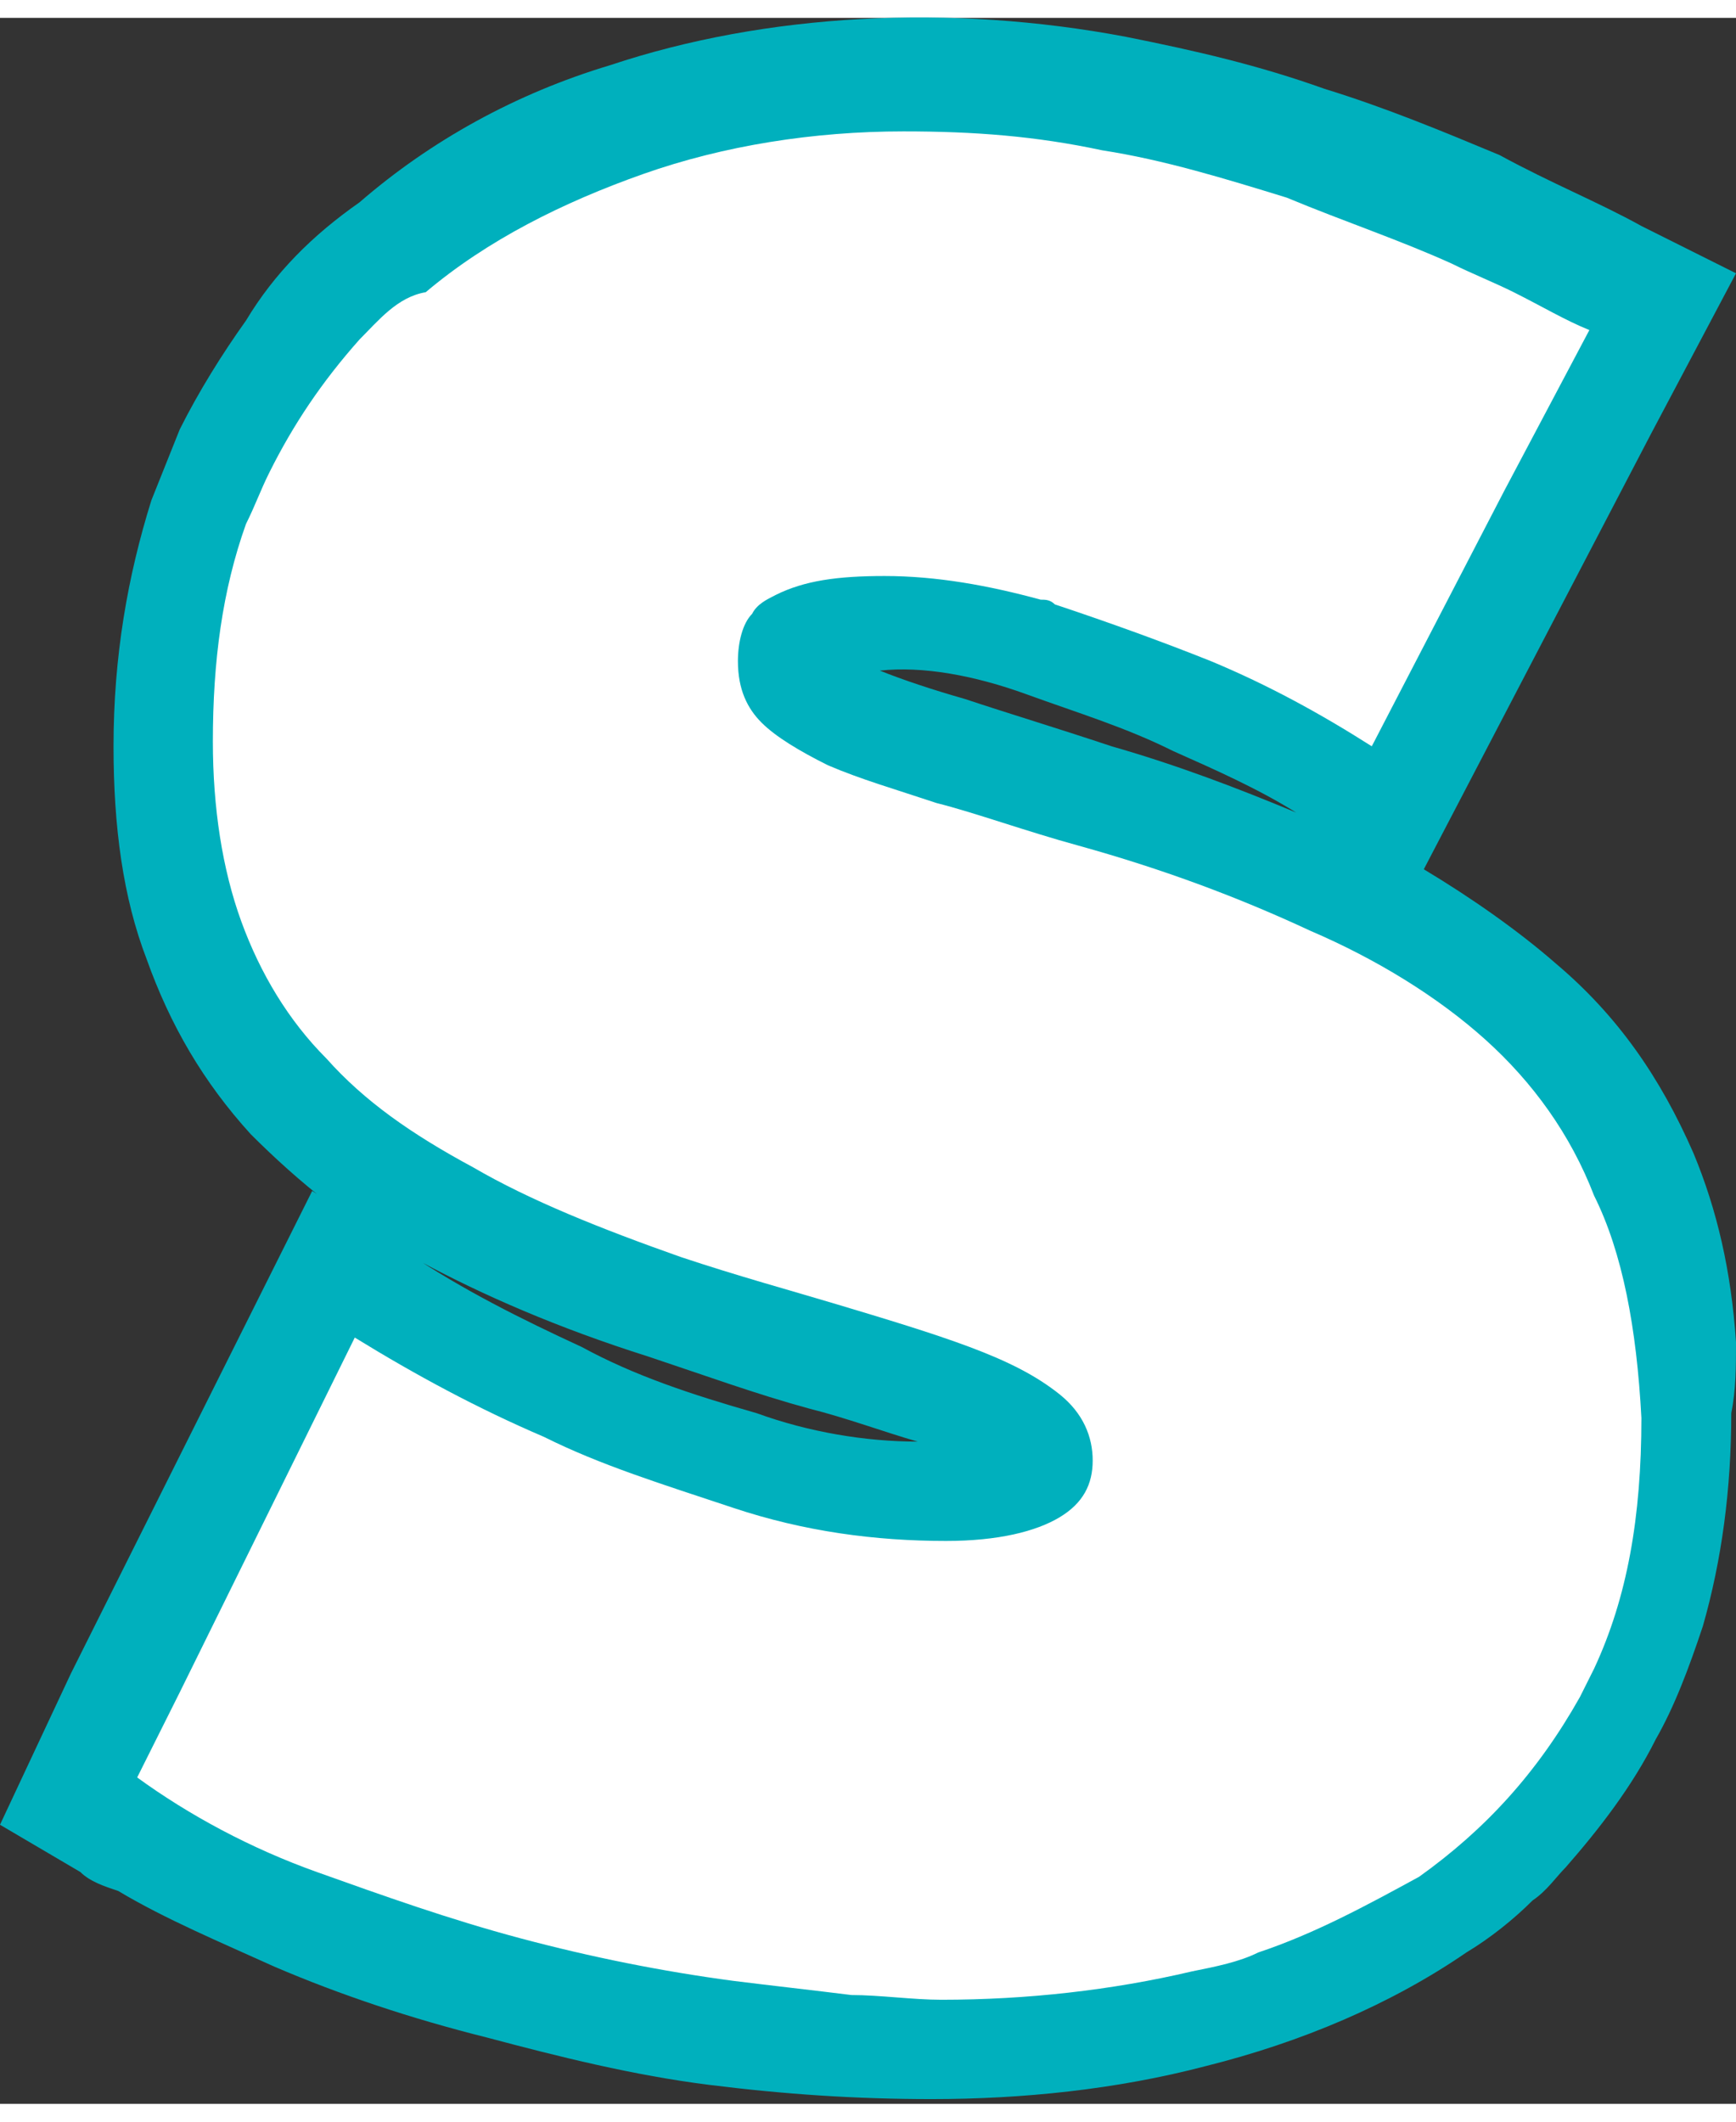 <!-- Generator: Adobe Illustrator 25.2.1, SVG Export Plug-In  --><svg xmlns="http://www.w3.org/2000/svg" xmlns:xlink="http://www.w3.org/1999/xlink" version="1.1" x="0px" y="0px" width="36px" height="44px" viewBox="0 0 36.7 44.1" style="overflow:visible;enable-background:new 0 0 36.7 44.1;" xml:space="preserve" aria-hidden="true">
<rect x="0" y="0" width="36.7" height="44.1" fill="#333333" stroke="none"/>
<style type="text/css">
	.st0-633da9235e52a{fill:#00B0BD;}
	.st1-633da9235e52a{fill:#FFFFFF;}
</style>
<defs><linearGradient class="cerosgradient" data-cerosgradient="true" id="CerosGradient_ide14a7e90d" gradientUnits="userSpaceOnUse" x1="50%" y1="100%" x2="50%" y2="0%"><stop offset="0%" stop-color="#d1d1d1"/><stop offset="100%" stop-color="#d1d1d1"/></linearGradient><linearGradient/>
</defs>
<path class="st0-633da9235e52a" d="M23,10.2c-2.8-0.9-5.7-0.9-7.5,0c-0.9,0.5-1.6,1.2-1.8,2.2c0.8,0.1,1.5,0.1,2.3,0.2c0.1-0.2,0.3-0.3,0.5-0.4  c0.6-0.3,1.3-0.4,2.3-0.4c1.1,0,2.2,0.2,3.3,0.5c0.7-0.1,1.3-0.2,2-0.3c0.4-0.1,0.7-0.1,1.1-0.2c0.4-0.1,0.7-0.2,1.1-0.2  c0,0,0,0,0.1,0C25.3,10.9,24.2,10.5,23,10.2z M23,10.2c-2.8-0.9-5.7-0.9-7.5,0c-0.9,0.5-1.6,1.2-1.8,2.2c0.8,0.1,1.5,0.1,2.3,0.2  c0.1-0.2,0.3-0.3,0.5-0.4c0.6-0.3,1.3-0.4,2.3-0.4c1.1,0,2.2,0.2,3.3,0.5c0.7-0.1,1.3-0.2,2-0.3c0.4-0.1,0.7-0.1,1.1-0.2  c0.4-0.1,0.7-0.2,1.1-0.2c0,0,0,0,0.1,0C25.3,10.9,24.2,10.5,23,10.2z M23,10.2c-2.8-0.9-5.7-0.9-7.5,0c-0.9,0.5-1.6,1.2-1.8,2.2  c0.8,0.1,1.5,0.1,2.3,0.2c0.1-0.2,0.3-0.3,0.5-0.4c0.6-0.3,1.3-0.4,2.3-0.4c1.1,0,2.2,0.2,3.3,0.5c0.7-0.1,1.3-0.2,2-0.3  c0.4-0.1,0.7-0.1,1.1-0.2c0.4-0.1,0.7-0.2,1.1-0.2c0,0,0,0,0.1,0C25.3,10.9,24.2,10.5,23,10.2z M23,10.2c-2.8-0.9-5.7-0.9-7.5,0  c-0.9,0.5-1.6,1.2-1.8,2.2c0.8,0.1,1.5,0.1,2.3,0.2c0.1-0.2,0.3-0.3,0.5-0.4c0.6-0.3,1.3-0.4,2.3-0.4c1.1,0,2.2,0.2,3.3,0.5  c0.7-0.1,1.3-0.2,2-0.3c0.4-0.1,0.7-0.1,1.1-0.2c0.4-0.1,0.7-0.2,1.1-0.2c0,0,0,0,0.1,0C25.3,10.9,24.2,10.5,23,10.2z M23,10.2  c-2.8-0.9-5.7-0.9-7.5,0c-0.9,0.5-1.6,1.2-1.8,2.2c0.8,0.1,1.5,0.1,2.3,0.2c0.1-0.2,0.3-0.3,0.5-0.4c0.6-0.3,1.3-0.4,2.3-0.4  c1.1,0,2.2,0.2,3.3,0.5c0.7-0.1,1.3-0.2,2-0.3c0.4-0.1,0.7-0.1,1.1-0.2c0.4-0.1,0.7-0.2,1.1-0.2c0,0,0,0,0.1,0  C25.3,10.9,24.2,10.5,23,10.2z M23,10.2c-2.8-0.9-5.7-0.9-7.5,0c-0.9,0.5-1.6,1.2-1.8,2.2c0.8,0.1,1.5,0.1,2.3,0.2  c0.1-0.2,0.3-0.3,0.5-0.4c0.6-0.3,1.3-0.4,2.3-0.4c1.1,0,2.2,0.2,3.3,0.5c0.7-0.1,1.3-0.2,2-0.3c0.4-0.1,0.7-0.1,1.1-0.2  c0.4-0.1,0.7-0.2,1.1-0.2c0,0,0,0,0.1,0C25.3,10.9,24.2,10.5,23,10.2z M23,10.2c-2.8-0.9-5.7-0.9-7.5,0c-0.9,0.5-1.6,1.2-1.8,2.2  c0.8,0.1,1.5,0.1,2.3,0.2c0.1-0.2,0.3-0.3,0.5-0.4c0.6-0.3,1.3-0.4,2.3-0.4c1.1,0,2.2,0.2,3.3,0.5c0.7-0.1,1.3-0.2,2-0.3  c0.4-0.1,0.7-0.1,1.1-0.2c0.4-0.1,0.7-0.2,1.1-0.2c0,0,0,0,0.1,0C25.3,10.9,24.2,10.5,23,10.2z M23,10.2c-2.8-0.9-5.7-0.9-7.5,0  c-0.9,0.5-1.6,1.2-1.8,2.2c0.8,0.1,1.5,0.1,2.3,0.2c0.1-0.2,0.3-0.3,0.5-0.4c0.6-0.3,1.3-0.4,2.3-0.4c1.1,0,2.2,0.2,3.3,0.5  c0.7-0.1,1.3-0.2,2-0.3c0.4-0.1,0.7-0.1,1.1-0.2c0.4-0.1,0.7-0.2,1.1-0.2c0,0,0,0,0.1,0C25.3,10.9,24.2,10.5,23,10.2z M23,10.2  c-2.8-0.9-5.7-0.9-7.5,0c-0.9,0.5-1.6,1.2-1.8,2.2c0.8,0.1,1.5,0.1,2.3,0.2c0.1-0.2,0.3-0.3,0.5-0.4c0.6-0.3,1.3-0.4,2.3-0.4  c1.1,0,2.2,0.2,3.3,0.5c0.7-0.1,1.3-0.2,2-0.3c0.4-0.1,0.7-0.1,1.1-0.2c0.4-0.1,0.7-0.2,1.1-0.2c0,0,0,0,0.1,0  C25.3,10.9,24.2,10.5,23,10.2z M23,10.2c-2.8-0.9-5.7-0.9-7.5,0c-0.9,0.5-1.6,1.2-1.8,2.2c0.8,0.1,1.5,0.1,2.3,0.2  c0.1-0.2,0.3-0.3,0.5-0.4c0.6-0.3,1.3-0.4,2.3-0.4c1.1,0,2.2,0.2,3.3,0.5c0.7-0.1,1.3-0.2,2-0.3c0.4-0.1,0.7-0.1,1.1-0.2  c0.4-0.1,0.7-0.2,1.1-0.2c0,0,0,0,0.1,0C25.3,10.9,24.2,10.5,23,10.2z M23,10.2c-2.8-0.9-5.7-0.9-7.5,0c-0.9,0.5-1.6,1.2-1.8,2.2  c0.8,0.1,1.5,0.1,2.3,0.2c0.1-0.2,0.3-0.3,0.5-0.4c0.6-0.3,1.3-0.4,2.3-0.4c1.1,0,2.2,0.2,3.3,0.5c0.7-0.1,1.3-0.2,2-0.3  c0.4-0.1,0.7-0.1,1.1-0.2c0.4-0.1,0.7-0.2,1.1-0.2c0,0,0,0,0.1,0C25.3,10.9,24.2,10.5,23,10.2z M23,10.2c-2.8-0.9-5.7-0.9-7.5,0  c-0.9,0.5-1.6,1.2-1.8,2.2c0.8,0.1,1.5,0.1,2.3,0.2c0.1-0.2,0.3-0.3,0.5-0.4c0.6-0.3,1.3-0.4,2.3-0.4c1.1,0,2.2,0.2,3.3,0.5  c0.7-0.1,1.3-0.2,2-0.3c0.4-0.1,0.7-0.1,1.1-0.2c0.4-0.1,0.7-0.2,1.1-0.2c0,0,0,0,0.1,0C25.3,10.9,24.2,10.5,23,10.2z M23,10.2  c-2.8-0.9-5.7-0.9-7.5,0c-0.9,0.5-1.6,1.2-1.8,2.2c0.8,0.1,1.5,0.1,2.3,0.2c0.1-0.2,0.3-0.3,0.5-0.4c0.6-0.3,1.3-0.4,2.3-0.4  c1.1,0,2.2,0.2,3.3,0.5c0.7-0.1,1.3-0.2,2-0.3c0.4-0.1,0.7-0.1,1.1-0.2c0.4-0.1,0.7-0.2,1.1-0.2c0,0,0,0,0.1,0  C25.3,10.9,24.2,10.5,23,10.2z M36.7,28c-0.1-1.5-0.4-2.8-0.9-4c-0.7-1.6-1.6-2.9-2.9-4c-0.8-0.7-1.8-1.4-2.8-2l4.8-9.2l1.8-3.4  l-1.4-0.7l-0.6-0.3c-0.9-0.5-1.9-0.9-3-1.5c-1.2-0.5-2.4-1-3.7-1.4c-1.4-0.5-2.7-0.8-4.2-1.1C20.1-0.3,16.2-0.1,12.9,1  c-2,0.6-3.8,1.6-5.3,2.9C6.6,4.6,5.8,5.4,5.2,6.4c-0.5,0.7-1,1.5-1.4,2.3c-0.2,0.5-0.4,1-0.6,1.5c-0.5,1.6-0.8,3.3-0.8,5.2  c0,1.7,0.2,3.2,0.7,4.5c0.5,1.4,1.2,2.6,2.2,3.7c1,1,2.2,2,3.6,2.7c1.3,0.7,2.9,1.4,4.8,2c1.2,0.4,2.3,0.8,3.4,1.1  c0.8,0.2,1.6,0.5,2.3,0.7c-1.1,0-2.3-0.2-3.4-0.6c-1.4-0.4-2.6-0.8-3.7-1.4c-1.3-0.6-2.5-1.2-3.7-2l-2-1.3L1.5,35L0,38.2l1.7,1  c0.2,0.2,0.5,0.3,0.8,0.4c1,0.6,2.2,1.1,3.3,1.6c1.4,0.6,2.9,1.1,4.5,1.5c1.5,0.4,3.1,0.8,4.7,1c1.6,0.2,3.1,0.3,4.7,0.3  c1.9,0,3.9-0.2,5.8-0.7c2-0.5,3.9-1.3,5.5-2.4c0.5-0.3,1-0.7,1.4-1.1c0.3-0.2,0.5-0.5,0.7-0.7c0.7-0.8,1.4-1.7,1.9-2.7  c0.4-0.7,0.7-1.5,1-2.4c0.4-1.4,0.6-2.9,0.6-4.5C36.7,29,36.7,28.5,36.7,28z M30.7,35.5c-0.6,0.8-1.2,1.4-2,2  c-1.2,0.8-2.5,1.4-4.1,1.7c-2.9,0.7-5.8,0.7-8.9,0.3c-1.4-0.2-2.8-0.5-4.2-0.9c-1.4-0.4-2.8-0.8-4-1.4c-0.6-0.2-1.2-0.5-1.7-0.8  L6,36L8.4,31c0.7,0.4,1.4,0.7,2.2,1.1c1.3,0.6,2.7,1.1,4.3,1.6c3.3,1,7.1,1.1,8.8-0.1c1.1-0.7,1.6-1.8,1.6-3c0-1.2-0.5-2.3-1.5-3.1  c-0.7-0.5-1.5-1-2.5-1.4c-0.8-0.3-1.8-0.6-2.9-0.9c-1-0.3-2.1-0.6-3.2-1c-1.6-0.6-3-1.1-4.1-1.8c-1-0.6-1.9-1.2-2.5-1.9  c-0.6-0.6-1-1.3-1.3-2.2c-0.3-0.8-0.4-1.9-0.4-3.1c0-1.5,0.2-2.9,0.7-4c0.1-0.2,0.2-0.5,0.3-0.7c0.6-1.3,1.5-2.4,2.5-3.3  c0,0,0,0,0.1,0c1.1-0.9,2.5-1.6,3.9-2.1c2.7-0.9,5.8-0.9,8.6-0.4c1.3,0.3,2.5,0.6,3.7,1c0.7,0.2,1.4,0.5,2.1,0.8  C29,6.6,29.4,6.8,29.8,7c0.3,0.1,0.6,0.3,0.9,0.4l-1.7,3.3l-0.8,1.6c-0.5-0.3-1.1-0.5-1.6-0.8c-0.1,0-0.2-0.1-0.3-0.1  c-1-0.4-2.1-0.8-3.3-1.2c-2.8-0.9-5.7-0.9-7.5,0c-0.9,0.5-1.6,1.2-1.8,2.2c-0.1,0.4-0.2,0.8-0.2,1.2c0,1.1,0.4,2.1,1.1,2.8  c0.5,0.5,1.2,1,2.1,1.4c0.7,0.3,1.5,0.6,2.5,0.9c0.9,0.2,1.9,0.5,3,0.9c1.7,0.5,3.2,1.1,4.6,1.7c1.2,0.5,2.3,1.2,3.2,2  c0.8,0.7,1.4,1.5,1.8,2.5c0.4,1,0.7,2.3,0.7,3.8c0,2-0.3,3.6-1,4.9C31.2,34.8,30.9,35.1,30.7,35.5z M24.8,15.5  c0.9,0.4,1.8,0.8,2.6,1.3c-1.2-0.5-2.5-1-3.9-1.4c-1.2-0.4-2.2-0.7-3.1-1c-0.7-0.2-1.3-0.4-1.8-0.6c0.9-0.1,2,0.1,3.1,0.5  C22.8,14.7,23.8,15,24.8,15.5z M23,10.2c-2.8-0.9-5.7-0.9-7.5,0c-0.9,0.5-1.6,1.2-1.8,2.2c0.8,0.1,1.5,0.1,2.3,0.2  c0.1-0.2,0.3-0.3,0.5-0.4c0.6-0.3,1.3-0.4,2.3-0.4c1.1,0,2.2,0.2,3.3,0.5c0.7-0.1,1.3-0.2,2-0.3c0.4-0.1,0.7-0.1,1.1-0.2  c0.4-0.1,0.7-0.2,1.1-0.2c0,0,0,0,0.1,0C25.3,10.9,24.2,10.5,23,10.2z M23,10.2c-2.8-0.9-5.7-0.9-7.5,0c-0.9,0.5-1.6,1.2-1.8,2.2  c0.8,0.1,1.5,0.1,2.3,0.2c0.1-0.2,0.3-0.3,0.5-0.4c0.6-0.3,1.3-0.4,2.3-0.4c1.1,0,2.2,0.2,3.3,0.5c0.7-0.1,1.3-0.2,2-0.3  c0.4-0.1,0.7-0.1,1.1-0.2c0.4-0.1,0.7-0.2,1.1-0.2c0,0,0,0,0.1,0C25.3,10.9,24.2,10.5,23,10.2z M23,10.2c-2.8-0.9-5.7-0.9-7.5,0  c-0.9,0.5-1.6,1.2-1.8,2.2c0.8,0.1,1.5,0.1,2.3,0.2c0.1-0.2,0.3-0.3,0.5-0.4c0.6-0.3,1.3-0.4,2.3-0.4c1.1,0,2.2,0.2,3.3,0.5  c0.7-0.1,1.3-0.2,2-0.3c0.4-0.1,0.7-0.1,1.1-0.2c0.4-0.1,0.7-0.2,1.1-0.2c0,0,0,0,0.1,0C25.3,10.9,24.2,10.5,23,10.2z M23,10.2  c-2.8-0.9-5.7-0.9-7.5,0c-0.9,0.5-1.6,1.2-1.8,2.2c0.8,0.1,1.5,0.1,2.3,0.2c0.1-0.2,0.3-0.3,0.5-0.4c0.6-0.3,1.3-0.4,2.3-0.4  c1.1,0,2.2,0.2,3.3,0.5c0.7-0.1,1.3-0.2,2-0.3c0.4-0.1,0.7-0.1,1.1-0.2c0.4-0.1,0.7-0.2,1.1-0.2c0,0,0,0,0.1,0  C25.3,10.9,24.2,10.5,23,10.2z M23,10.2c-2.8-0.9-5.7-0.9-7.5,0c-0.9,0.5-1.6,1.2-1.8,2.2c0.8,0.1,1.5,0.1,2.3,0.2  c0.1-0.2,0.3-0.3,0.5-0.4c0.6-0.3,1.3-0.4,2.3-0.4c1.1,0,2.2,0.2,3.3,0.5c0.7-0.1,1.3-0.2,2-0.3c0.4-0.1,0.7-0.1,1.1-0.2  c0.4-0.1,0.7-0.2,1.1-0.2c0,0,0,0,0.1,0C25.3,10.9,24.2,10.5,23,10.2z M23,10.2c-2.8-0.9-5.7-0.9-7.5,0c-0.9,0.5-1.6,1.2-1.8,2.2  c0.8,0.1,1.5,0.1,2.3,0.2c0.1-0.2,0.3-0.3,0.5-0.4c0.6-0.3,1.3-0.4,2.3-0.4c1.1,0,2.2,0.2,3.3,0.5c0.7-0.1,1.3-0.2,2-0.3  c0.4-0.1,0.7-0.1,1.1-0.2c0.4-0.1,0.7-0.2,1.1-0.2c0,0,0,0,0.1,0C25.3,10.9,24.2,10.5,23,10.2z M23,10.2c-2.8-0.9-5.7-0.9-7.5,0  c-0.9,0.5-1.6,1.2-1.8,2.2c0.8,0.1,1.5,0.1,2.3,0.2c0.1-0.2,0.3-0.3,0.5-0.4c0.6-0.3,1.3-0.4,2.3-0.4c1.1,0,2.2,0.2,3.3,0.5  c0.7-0.1,1.3-0.2,2-0.3c0.4-0.1,0.7-0.1,1.1-0.2c0.4-0.1,0.7-0.2,1.1-0.2c0,0,0,0,0.1,0C25.3,10.9,24.2,10.5,23,10.2z M23,10.2  c-2.8-0.9-5.7-0.9-7.5,0c-0.9,0.5-1.6,1.2-1.8,2.2c0.8,0.1,1.5,0.1,2.3,0.2c0.1-0.2,0.3-0.3,0.5-0.4c0.6-0.3,1.3-0.4,2.3-0.4  c1.1,0,2.2,0.2,3.3,0.5c0.7-0.1,1.3-0.2,2-0.3c0.4-0.1,0.7-0.1,1.1-0.2c0.4-0.1,0.7-0.2,1.1-0.2c0,0,0,0,0.1,0  C25.3,10.9,24.2,10.5,23,10.2z M23,10.2c-2.8-0.9-5.7-0.9-7.5,0c-0.9,0.5-1.6,1.2-1.8,2.2c0.8,0.1,1.5,0.1,2.3,0.2  c0.1-0.2,0.3-0.3,0.5-0.4c0.6-0.3,1.3-0.4,2.3-0.4c1.1,0,2.2,0.2,3.3,0.5c0.7-0.1,1.3-0.2,2-0.3c0.4-0.1,0.7-0.1,1.1-0.2  c0.4-0.1,0.7-0.2,1.1-0.2c0,0,0,0,0.1,0C25.3,10.9,24.2,10.5,23,10.2z M23,10.2c-2.8-0.9-5.7-0.9-7.5,0c-0.9,0.5-1.6,1.2-1.8,2.2  c0.8,0.1,1.5,0.1,2.3,0.2c0.1-0.2,0.3-0.3,0.5-0.4c0.6-0.3,1.3-0.4,2.3-0.4c1.1,0,2.2,0.2,3.3,0.5c0.7-0.1,1.3-0.2,2-0.3  c0.4-0.1,0.7-0.1,1.1-0.2c0.4-0.1,0.7-0.2,1.1-0.2c0,0,0,0,0.1,0C25.3,10.9,24.2,10.5,23,10.2z M23,10.2c-2.8-0.9-5.7-0.9-7.5,0  c-0.9,0.5-1.6,1.2-1.8,2.2c0.8,0.1,1.5,0.1,2.3,0.2c0.1-0.2,0.3-0.3,0.5-0.4c0.6-0.3,1.3-0.4,2.3-0.4c1.1,0,2.2,0.2,3.3,0.5  c0.7-0.1,1.3-0.2,2-0.3c0.4-0.1,0.7-0.1,1.1-0.2c0.4-0.1,0.7-0.2,1.1-0.2c0,0,0,0,0.1,0C25.3,10.9,24.2,10.5,23,10.2z M23,10.2  c-2.8-0.9-5.7-0.9-7.5,0c-0.9,0.5-1.6,1.2-1.8,2.2c0.8,0.1,1.5,0.1,2.3,0.2c0.1-0.2,0.3-0.3,0.5-0.4c0.6-0.3,1.3-0.4,2.3-0.4  c1.1,0,2.2,0.2,3.3,0.5c0.7-0.1,1.3-0.2,2-0.3c0.4-0.1,0.7-0.1,1.1-0.2c0.4-0.1,0.7-0.2,1.1-0.2c0,0,0,0,0.1,0  C25.3,10.9,24.2,10.5,23,10.2z M23,10.2c-2.8-0.9-5.7-0.9-7.5,0c-0.9,0.5-1.6,1.2-1.8,2.2c0.8,0.1,1.5,0.1,2.3,0.2  c0.1-0.2,0.3-0.3,0.5-0.4c0.6-0.3,1.3-0.4,2.3-0.4c1.1,0,2.2,0.2,3.3,0.5c0.7-0.1,1.3-0.2,2-0.3c0.4-0.1,0.7-0.1,1.1-0.2  c0.4-0.1,0.7-0.2,1.1-0.2c0,0,0,0,0.1,0C25.3,10.9,24.2,10.5,23,10.2z M23,10.2c-2.8-0.9-5.7-0.9-7.5,0c-0.9,0.5-1.6,1.2-1.8,2.2  c0.8,0.1,1.5,0.1,2.3,0.2c0.1-0.2,0.3-0.3,0.5-0.4c0.6-0.3,1.3-0.4,2.3-0.4c1.1,0,2.2,0.2,3.3,0.5c0.7-0.1,1.3-0.2,2-0.3  c0.4-0.1,0.7-0.1,1.1-0.2c0.4-0.1,0.7-0.2,1.1-0.2c0,0,0,0,0.1,0C25.3,10.9,24.2,10.5,23,10.2z"/>
<path class="st1-633da9235e52a" d="M33.7,24.9c-0.5-1.3-1.3-2.4-2.3-3.3c-1-0.9-2.3-1.7-3.7-2.3c-1.5-0.7-3.1-1.3-4.9-1.8c-1.1-0.3-2.2-0.7-3-0.9  c-0.9-0.3-1.6-0.5-2.3-0.8c-0.6-0.3-1.1-0.6-1.4-0.9c-0.3-0.3-0.5-0.7-0.5-1.3c0-0.4,0.1-0.8,0.3-1c0.1-0.2,0.3-0.3,0.5-0.4  c0.6-0.3,1.3-0.4,2.3-0.4c1.1,0,2.2,0.2,3.3,0.5c0.1,0,0.2,0,0.3,0.1c1.2,0.4,2.3,0.8,3.3,1.2c1.2,0.5,2.3,1.1,3.4,1.8l2.8-5.4v0  l1.8-3.4c-0.5-0.2-1-0.5-1.6-0.8c-0.4-0.2-0.9-0.4-1.3-0.6c-1.1-0.5-2.3-0.9-3.5-1.4c-1.3-0.4-2.6-0.8-3.9-1  c-1.4-0.3-2.7-0.4-4.2-0.4c-1.9,0-3.8,0.3-5.5,0.9c-1.7,0.6-3.3,1.4-4.6,2.5C8.4,5.9,8,6.4,7.6,6.8C6.8,7.7,6.2,8.6,5.7,9.6  c-0.2,0.4-0.3,0.7-0.5,1.1c-0.5,1.4-0.7,2.9-0.7,4.6c0,1.4,0.2,2.7,0.6,3.8c0.4,1.1,1,2.1,1.8,2.9c0.8,0.9,1.8,1.6,3.1,2.3  c1.2,0.7,2.7,1.3,4.4,1.9c1.2,0.4,2.3,0.7,3.3,1c1,0.3,2,0.6,2.8,0.9c0.8,0.3,1.4,0.6,1.9,1c0.5,0.4,0.7,0.9,0.7,1.4  c0,0.5-0.2,0.9-0.7,1.2c-0.5,0.3-1.3,0.5-2.4,0.5c-1.5,0-3-0.2-4.5-0.7c-1.5-0.5-2.8-0.9-4-1.5c-1.4-0.6-2.7-1.3-4-2.1l-3.7,7.5  l-0.9,1.8C4,38,5.3,38.7,6.7,39.2c1.4,0.5,2.8,1,4.3,1.4c1.5,0.4,3,0.7,4.5,0.9c0.8,0.1,1.7,0.2,2.5,0.3c0.6,0,1.3,0.1,1.9,0.1  c1.8,0,3.6-0.2,5.3-0.6c0.5-0.1,1-0.2,1.4-0.4c1.2-0.4,2.3-1,3.4-1.6c1.4-1,2.5-2.2,3.4-3.8c0.1-0.2,0.2-0.4,0.3-0.6  c0.7-1.5,1-3.2,1-5.3C34.6,27.7,34.3,26.1,33.7,24.9z"/>
</svg>